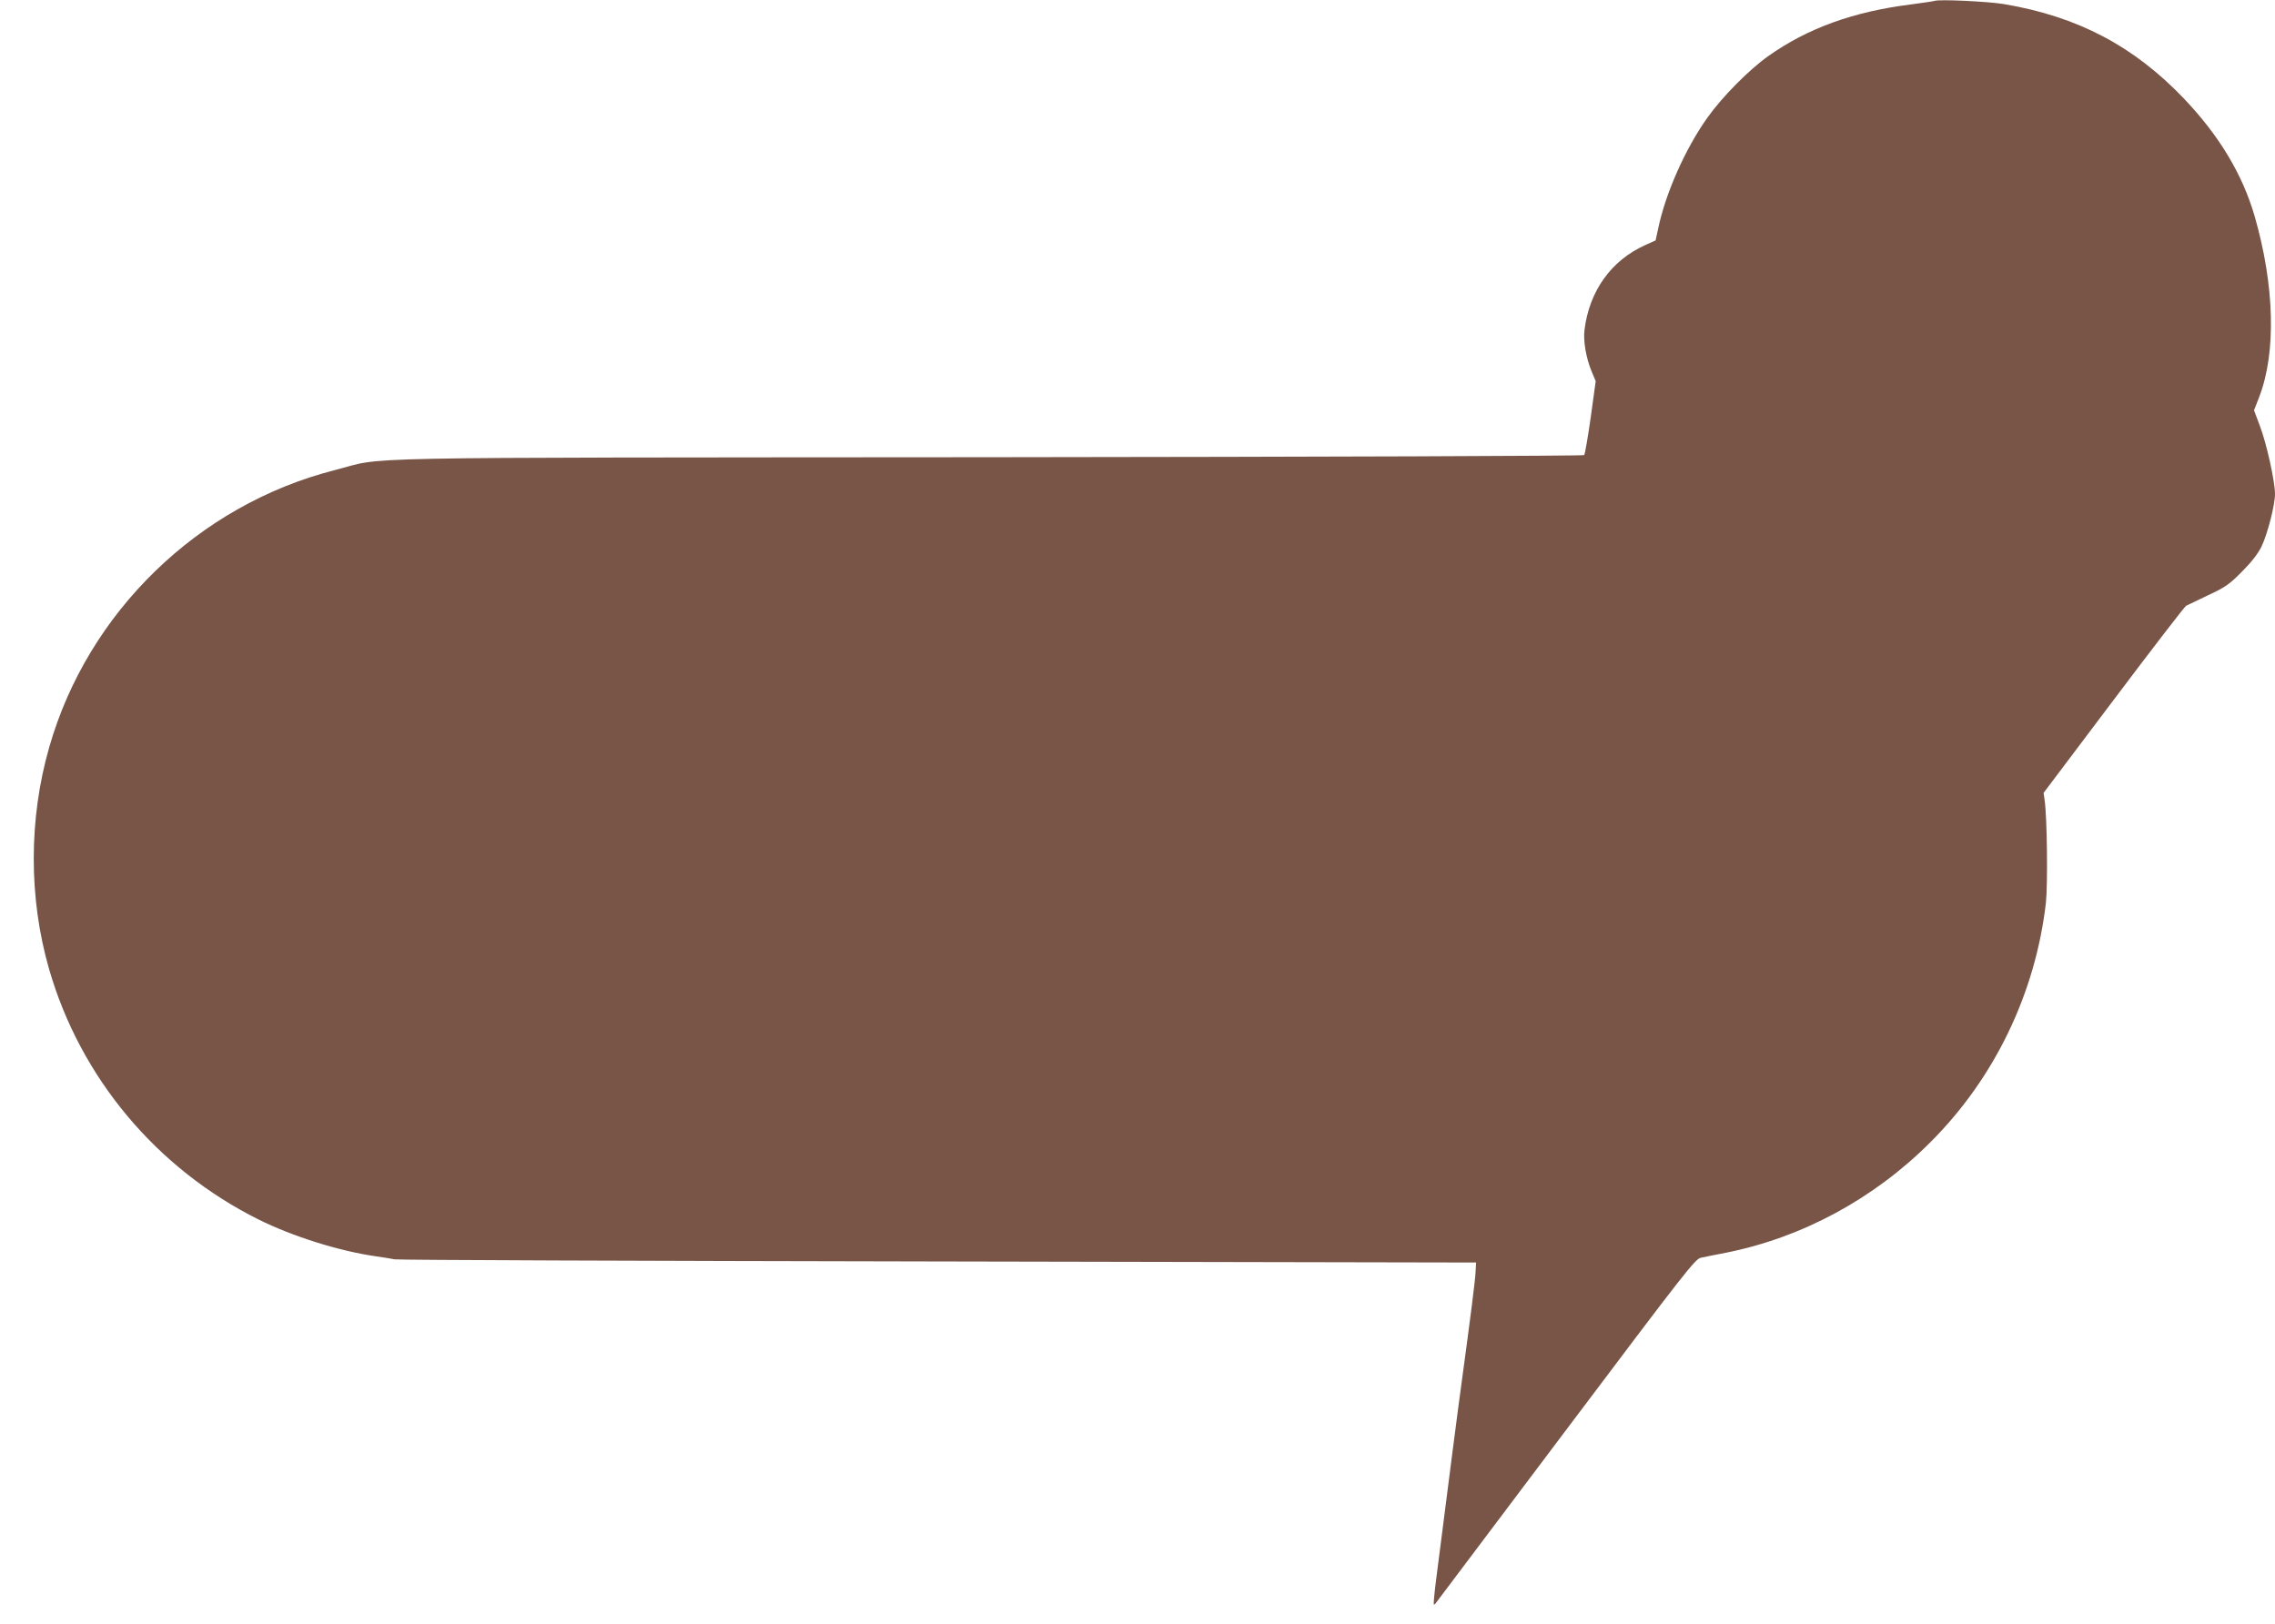 <?xml version="1.0" standalone="no"?>
<!DOCTYPE svg PUBLIC "-//W3C//DTD SVG 20010904//EN"
 "http://www.w3.org/TR/2001/REC-SVG-20010904/DTD/svg10.dtd">
<svg version="1.0" xmlns="http://www.w3.org/2000/svg"
 width="1280pt" height="914pt" viewBox="0 0 1280 914"
 preserveAspectRatio="xMidYMid meet">
<g transform="translate(0,914) scale(0.1,-0.1)"
fill="#795548" stroke="none">
<path d="M10885 9135 c-5 -2 -66 -11 -134 -20 -326 -41 -583 -135 -804 -292
-109 -78 -257 -228 -339 -343 -126 -176 -239 -432 -279 -629 l-14 -64 -60 -27
c-190 -86 -313 -258 -340 -476 -8 -62 9 -160 40 -234 l23 -55 -28 -204 c-16
-111 -32 -207 -37 -212 -5 -5 -1439 -10 -3348 -12 -3733 -3 -3383 4 -3683 -73
-767 -196 -1388 -799 -1605 -1559 -116 -404 -116 -849 -1 -1248 176 -611 604
-1123 1179 -1410 193 -96 456 -178 660 -207 44 -6 91 -14 105 -17 14 -4 1388
-9 3055 -12 l3030 -6 -3 -55 c-3 -53 -28 -250 -77 -610 -21 -151 -72 -549
-143 -1105 -11 -82 -17 -152 -15 -154 2 -3 10 4 17 15 8 10 338 449 733 974
666 885 721 956 753 962 19 4 82 17 140 28 428 85 833 303 1151 622 361 360
591 838 650 1347 11 102 7 480 -7 577 l-6 42 394 523 c216 287 400 526 408
530 8 4 65 31 125 60 97 45 120 62 190 133 53 53 90 101 109 140 34 71 76 234
76 296 0 69 -47 284 -85 383 l-33 88 28 72 c98 251 88 631 -25 1022 -69 236
-199 452 -399 662 -281 294 -596 460 -1011 530 -91 15 -366 28 -390 18z"/>
</g>
</svg>
